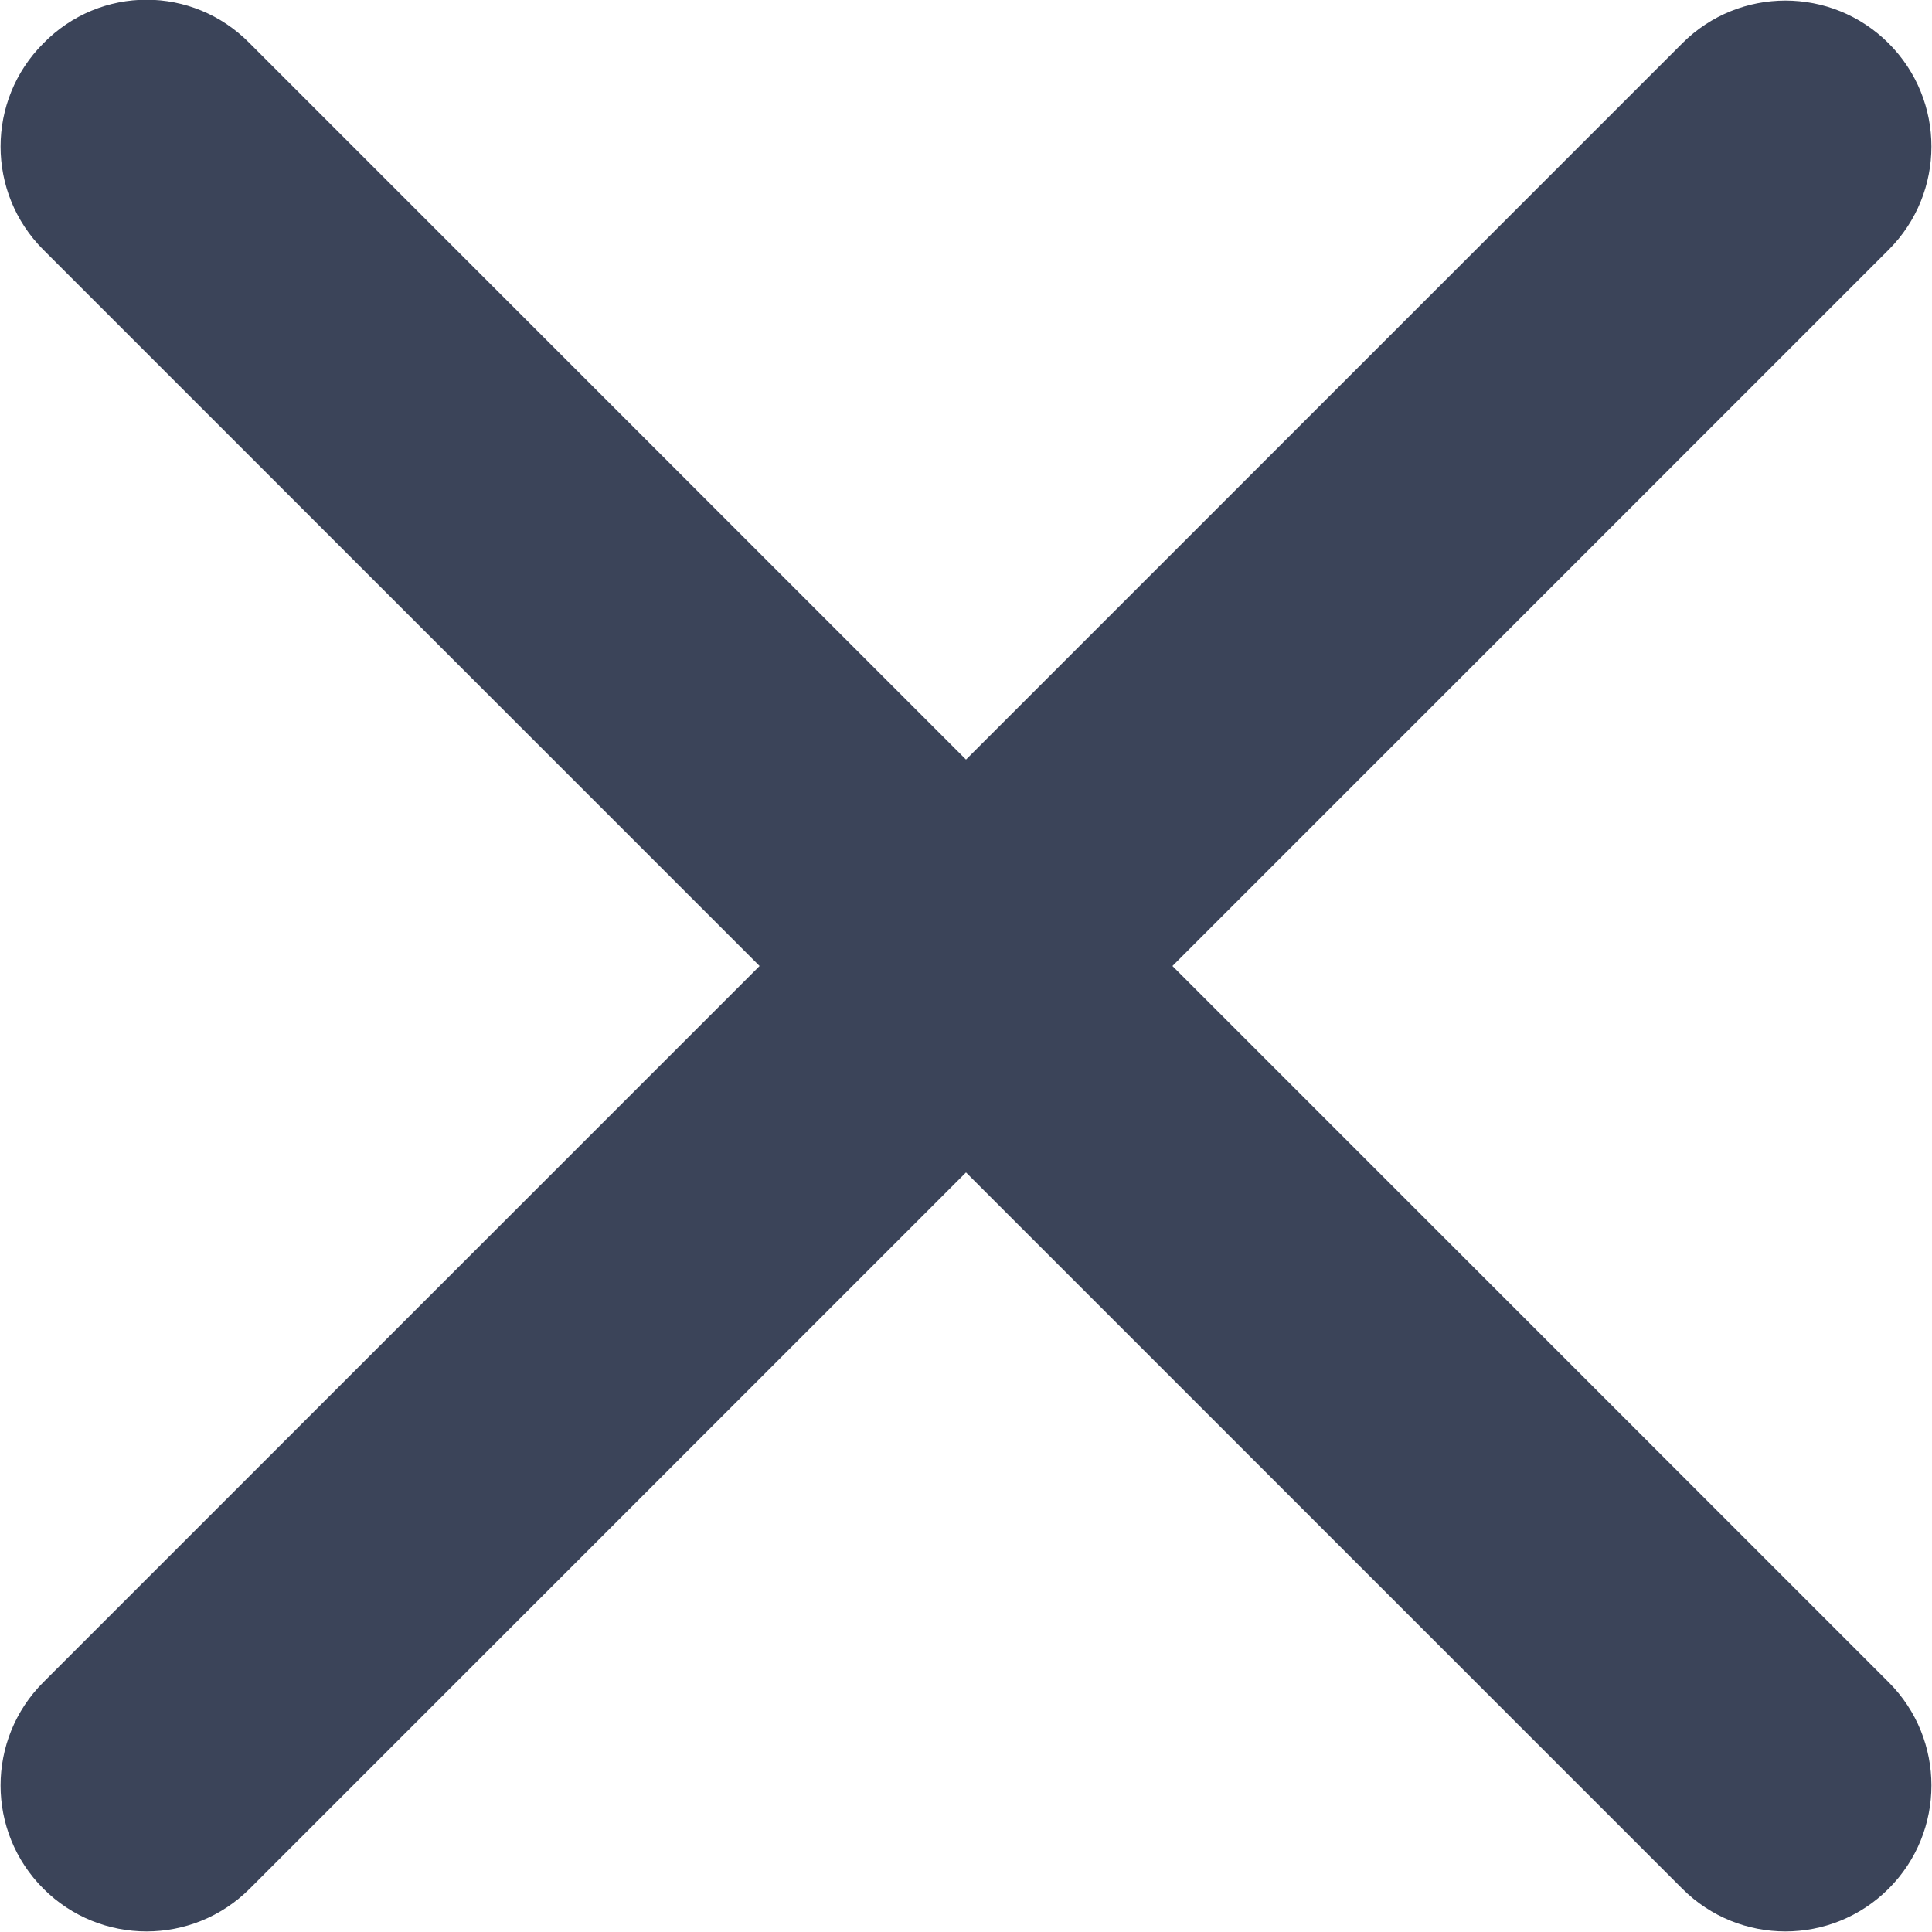 <?xml version="1.0" encoding="UTF-8"?>
<svg id="Layer_1" xmlns="http://www.w3.org/2000/svg" viewBox="0 0 16.94 16.94">
  <defs>
    <style>
      .cls-1 {
        fill: #3b4459;
      }
    </style>
  </defs>
  <path class="cls-1" d="M16.56,2.19c.5-.5.5-1.31,0-1.81-.5-.5-1.31-.5-1.81,0l-6.28,6.28L2.19.38C1.69-.13.88-.13.38.38c-.5.5-.5,1.31,0,1.81l6.28,6.28L.38,14.75c-.5.5-.5,1.31,0,1.81.5.5,1.31.5,1.81,0l6.28-6.28,6.28,6.28c.5.5,1.31.5,1.81,0,.5-.5.5-1.31,0-1.81l-6.28-6.28,6.28-6.28Z"/>
</svg>